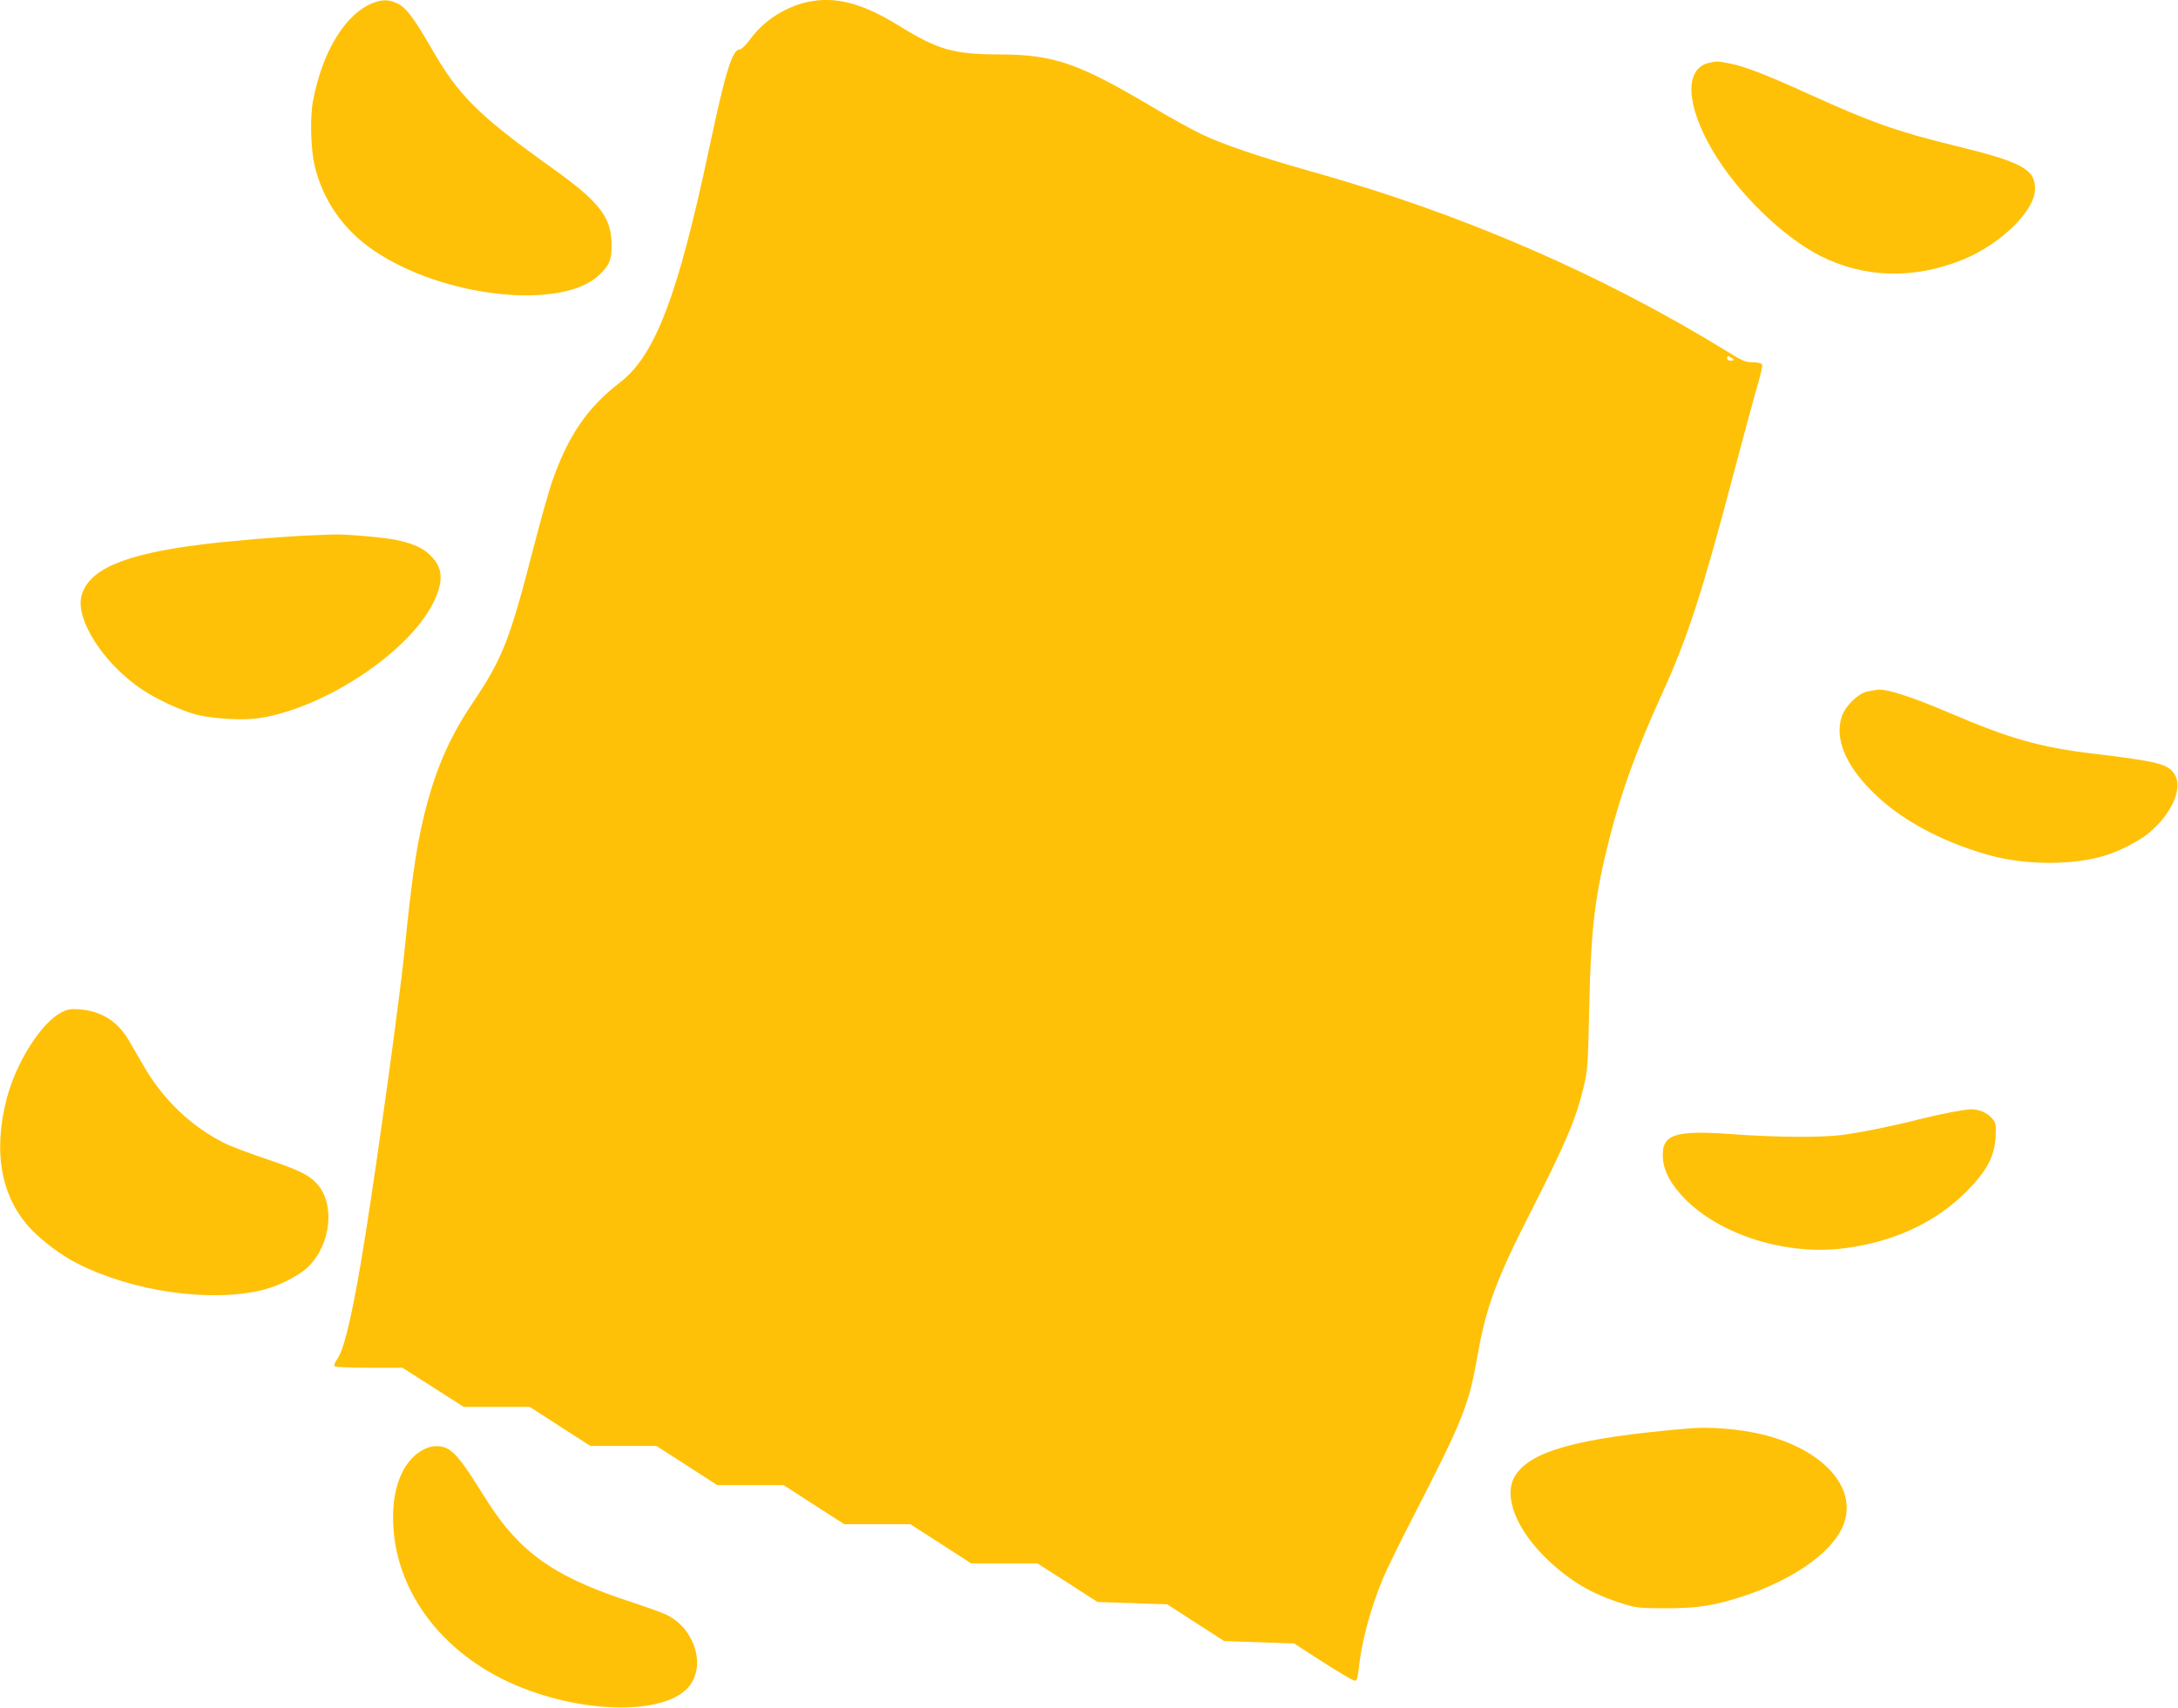 <?xml version="1.0" standalone="no"?>
<!DOCTYPE svg PUBLIC "-//W3C//DTD SVG 20010904//EN"
 "http://www.w3.org/TR/2001/REC-SVG-20010904/DTD/svg10.dtd">
<svg version="1.0" xmlns="http://www.w3.org/2000/svg"
 width="1280pt" height="1004pt" viewBox="0 0 1280 1004"
 preserveAspectRatio="xMidYMid meet">
<g transform="translate(0,1004) scale(0.1,-0.1)"
fill="#ffc107" stroke="none">
<path d="M2198 10025 c-164 -60 -302 -282 -358 -575 -19 -95 -14 -286 9 -383
48 -204 169 -378 347 -499 409 -279 1110 -354 1327 -143 60 58 72 89 71 180
-1 158 -72 249 -346 445 -436 311 -553 427 -713 707 -104 179 -148 238 -198
262 -49 24 -86 25 -139 6z"/>
<path d="M4770 10033 c-139 -23 -278 -109 -360 -222 -25 -34 -52 -61 -61 -61
-46 0 -85 -128 -184 -595 -182 -855 -315 -1204 -520 -1362 -193 -148 -306
-314 -400 -583 -20 -58 -70 -235 -111 -395 -139 -540 -180 -644 -355 -905
-126 -187 -204 -359 -265 -579 -61 -224 -89 -404 -139 -901 -26 -256 -151
-1165 -226 -1640 -69 -437 -122 -672 -165 -736 -14 -19 -22 -40 -19 -45 4 -5
92 -9 203 -9 l197 0 180 -115 180 -115 194 0 194 0 178 -115 179 -115 194 0
194 0 179 -115 178 -115 195 0 195 0 178 -115 179 -115 194 0 194 0 179 -115
178 -115 195 0 194 0 177 -113 177 -114 205 -7 205 -7 167 -108 168 -108 205
-7 205 -7 171 -110 c93 -60 177 -109 186 -109 12 0 17 16 23 68 16 159 68 353
142 532 19 47 96 204 171 350 304 591 334 668 387 970 49 276 109 440 308 830
213 420 269 552 314 740 23 98 26 130 33 475 10 464 33 649 119 988 71 277
156 512 308 847 151 331 236 594 417 1280 63 239 129 482 146 539 17 57 29
110 26 117 -4 9 -22 14 -54 14 -41 0 -62 8 -145 60 -740 456 -1565 814 -2447
1061 -296 83 -518 158 -642 217 -58 27 -192 101 -299 165 -435 258 -578 307
-903 307 -262 1 -355 28 -580 167 -208 129 -361 172 -516 146z m5420 -2108 c0
-3 -9 -5 -20 -5 -11 0 -20 7 -20 15 0 13 4 14 20 5 11 -6 20 -13 20 -15z"/>
<path d="M10042 9670 c-144 -34 -134 -249 24 -517 144 -245 411 -505 633 -618
259 -130 550 -138 837 -21 223 91 424 288 424 416 0 116 -79 158 -473 254
-336 82 -491 137 -852 301 -244 111 -374 162 -460 180 -81 16 -85 17 -133 5z"/>
<path d="M1830 6893 c-146 -5 -488 -33 -648 -54 -455 -57 -661 -146 -703 -301
-37 -139 128 -396 351 -548 87 -59 232 -127 325 -151 98 -25 275 -35 371 -20
384 60 875 386 1020 677 59 119 58 197 -3 265 -45 50 -92 75 -190 100 -70 18
-324 41 -403 37 -19 -1 -73 -3 -120 -5z"/>
<path d="M11025 5984 c-5 -1 -27 -5 -47 -8 -55 -10 -132 -83 -154 -148 -42
-128 19 -280 176 -438 161 -163 398 -293 679 -374 220 -64 515 -64 706 -1 83
28 187 82 242 127 136 112 204 266 153 346 -38 61 -96 76 -480 122 -312 37
-492 89 -842 239 -237 101 -386 148 -433 135z"/>
<path d="M363 4090 c-120 -61 -266 -291 -323 -506 -83 -317 -33 -585 143 -770
68 -72 183 -157 275 -203 326 -164 776 -228 1082 -155 98 24 221 86 274 140
132 132 156 367 49 485 -49 54 -105 81 -310 150 -94 32 -200 72 -235 90 -196
98 -361 256 -476 457 -23 39 -60 103 -82 141 -67 117 -163 178 -295 188 -48 3
-69 0 -102 -17z"/>
<path d="M11477 3504 c-43 -8 -131 -27 -195 -43 -161 -41 -339 -77 -452 -92
-123 -17 -392 -15 -650 4 -343 25 -418 -1 -407 -144 6 -76 46 -150 125 -232
211 -218 603 -340 947 -294 289 38 536 154 715 336 116 117 162 204 168 316 4
76 3 83 -23 113 -26 31 -78 53 -125 51 -14 0 -60 -7 -103 -15z"/>
<path d="M9925 1643 c-654 -55 -935 -133 -1023 -282 -69 -118 11 -318 198
-494 134 -126 260 -199 437 -254 80 -25 102 -27 253 -27 183 0 276 14 440 66
292 94 521 249 595 404 107 224 -100 465 -477 554 -129 30 -299 44 -423 33z"/>
<path d="M2504 1526 c-122 -53 -194 -203 -194 -404 -1 -419 279 -801 723 -989
413 -175 899 -173 1024 3 91 128 18 338 -143 413 -24 12 -126 48 -226 81 -306
101 -490 201 -634 344 -87 88 -134 150 -244 326 -86 137 -132 195 -174 221
-36 22 -88 24 -132 5z"/>
</g>
</svg>
